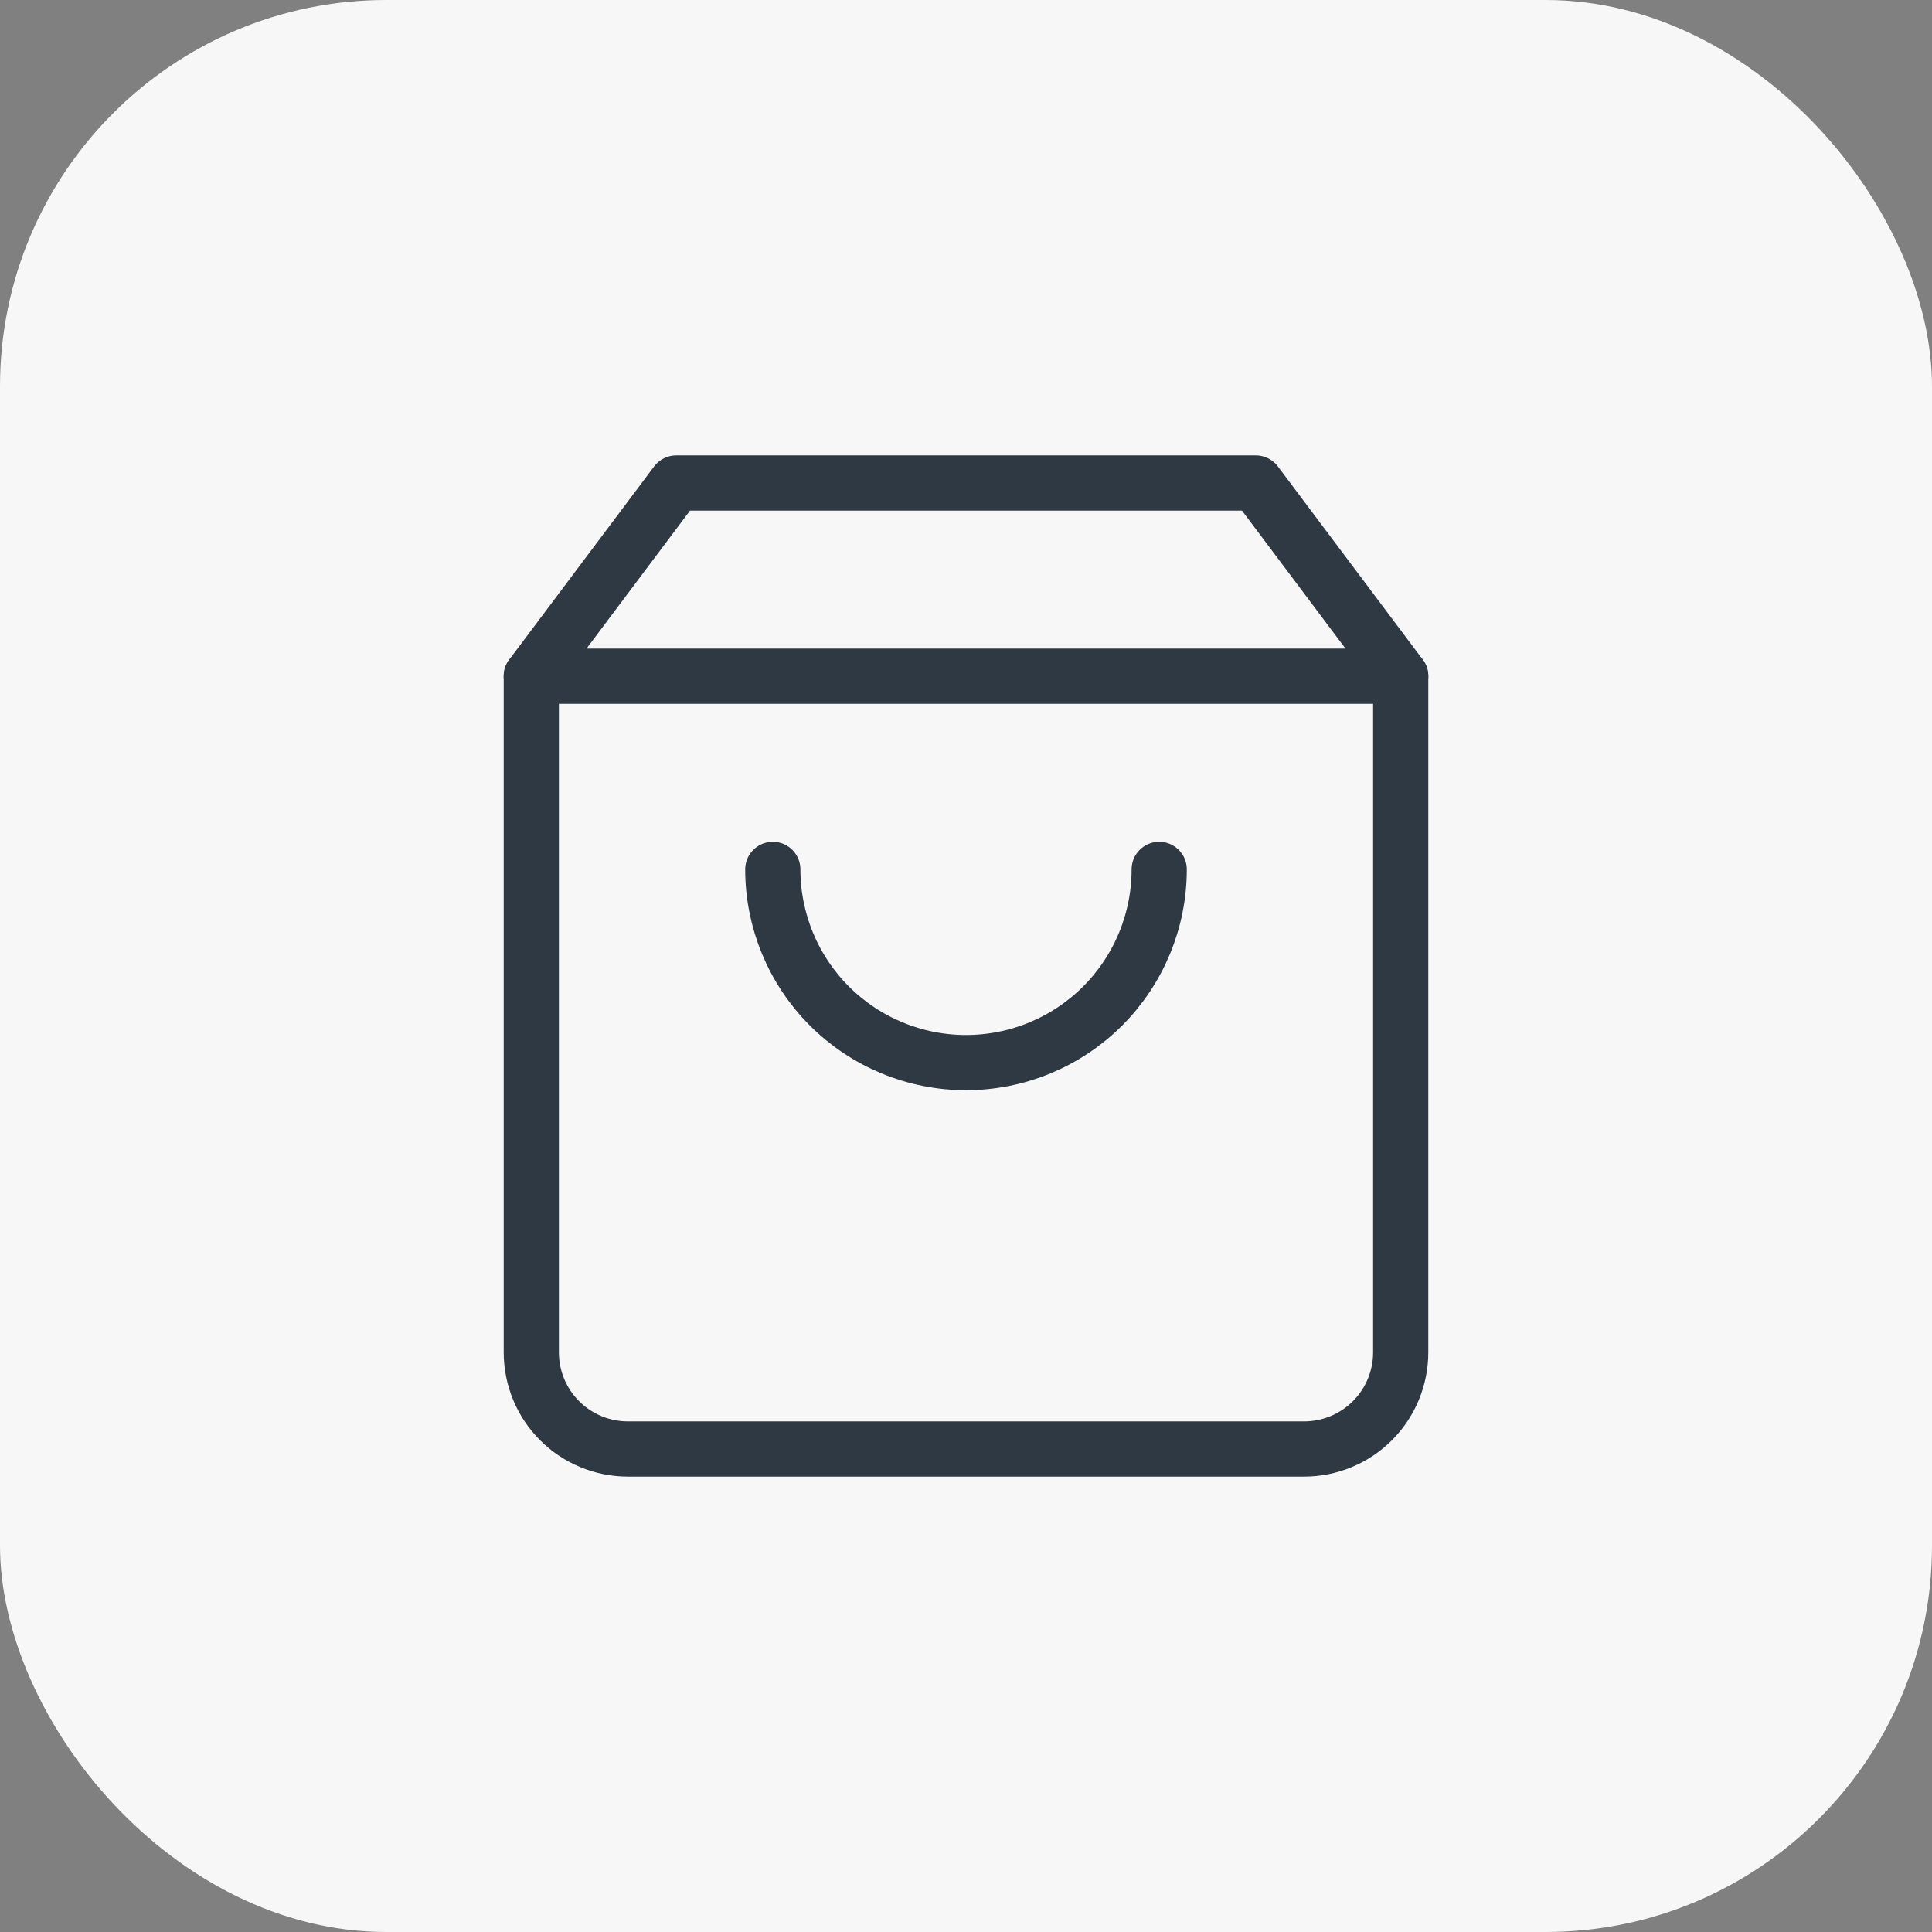 <?xml version="1.0" encoding="UTF-8"?> <svg xmlns="http://www.w3.org/2000/svg" width="70" height="70" viewBox="0 0 70 70" fill="none"><rect x="0" y="0" width="70" height="70" fill="#808080" stroke="none"/><rect width="70" height="70" rx="14" fill="#F7F7F7"></rect><path d="M24.5 17.5L19.25 24.5V49C19.25 49.928 19.619 50.819 20.275 51.475C20.931 52.131 21.822 52.5 22.75 52.5H47.25C48.178 52.5 49.069 52.131 49.725 51.475C50.381 50.819 50.75 49.928 50.75 49V24.5L45.5 17.5H24.5Z" stroke="#2F3943" stroke-width="2" stroke-linecap="round" stroke-linejoin="round"></path><path d="M19.25 24.5H50.75" stroke="#2F3943" stroke-width="2" stroke-linecap="round" stroke-linejoin="round"></path><path d="M42 31.5C42 33.356 41.263 35.137 39.95 36.45C38.637 37.763 36.856 38.5 35 38.5C33.144 38.5 31.363 37.763 30.05 36.45C28.738 35.137 28 33.356 28 31.5" stroke="#2F3943" stroke-width="2" stroke-linecap="round" stroke-linejoin="round"></path></svg> 